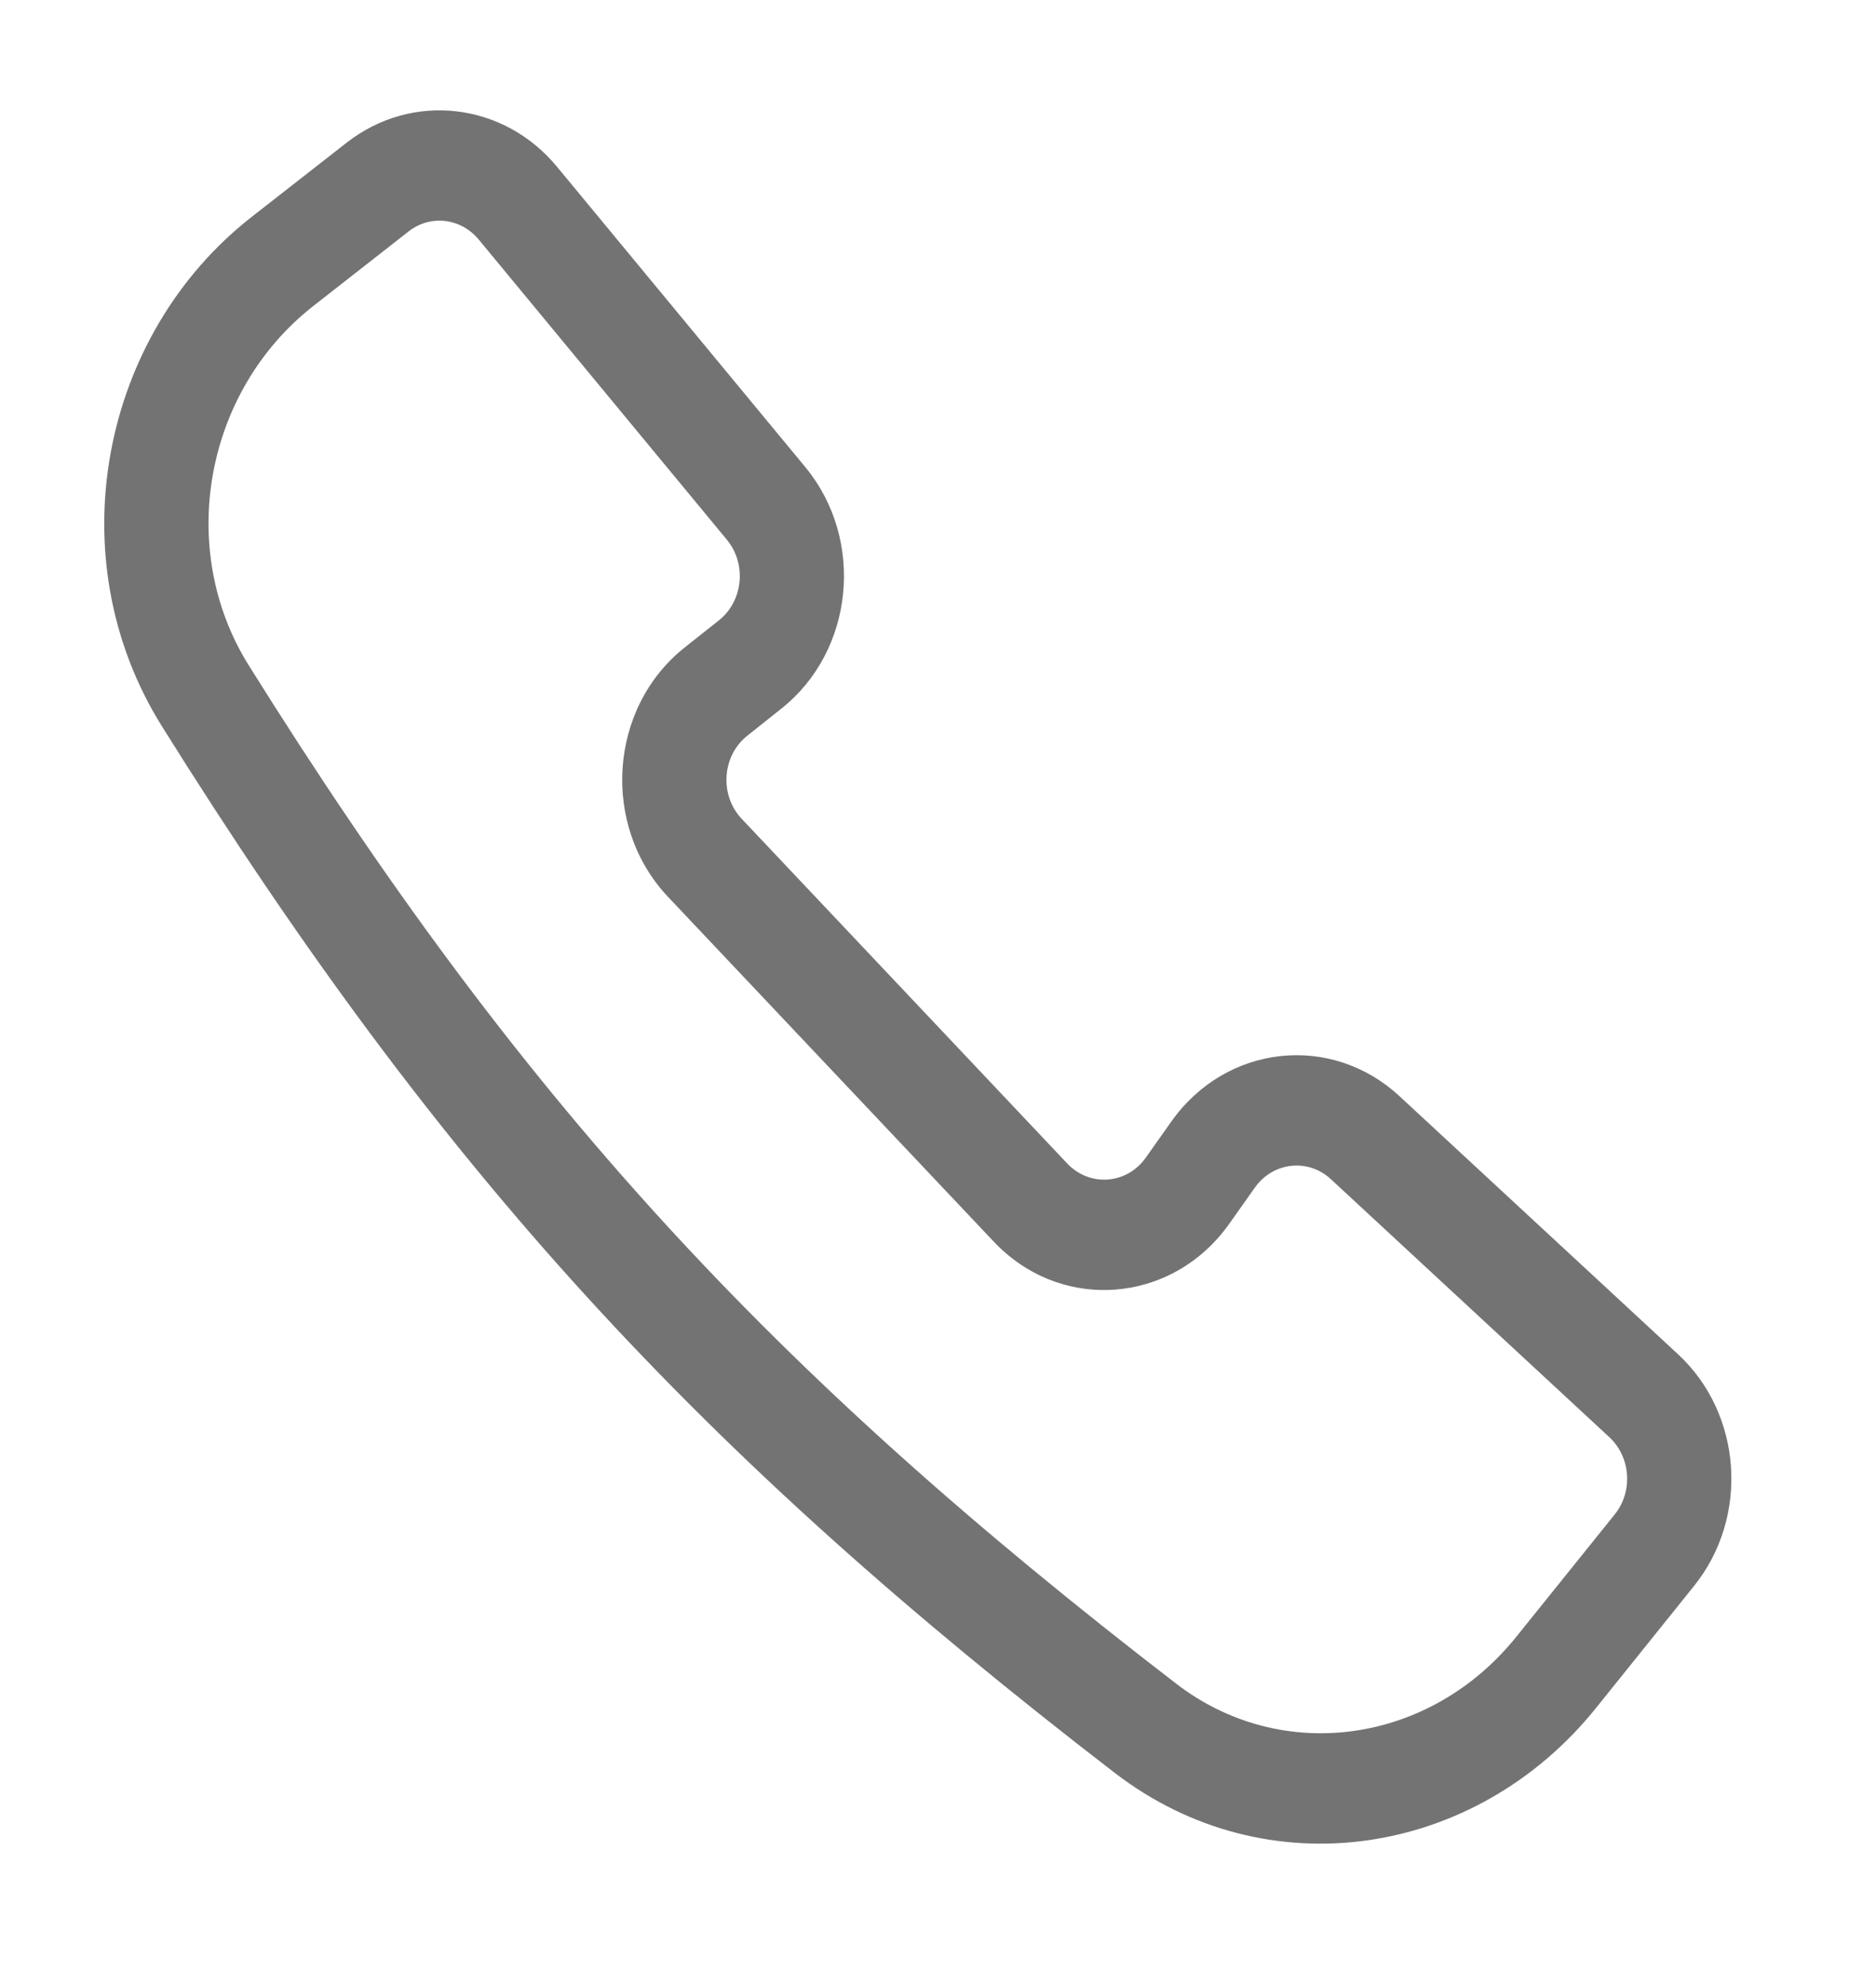 <svg width="17" height="18" viewBox="0 0 17 18" fill="none" xmlns="http://www.w3.org/2000/svg">
<path fill-rule="evenodd" clip-rule="evenodd" d="M3.14 1.294C3.733 0.83 4.563 0.925 5.048 1.512L7.298 4.234C7.84 4.891 7.741 5.898 7.081 6.422L6.772 6.668C6.542 6.85 6.518 7.206 6.721 7.421L9.671 10.545C9.875 10.76 10.211 10.735 10.383 10.492L10.615 10.164C11.11 9.465 12.061 9.36 12.682 9.935L15.205 12.273C15.789 12.813 15.854 13.749 15.351 14.374L14.461 15.482C13.373 16.835 11.479 17.127 10.103 16.069C6.334 13.168 3.994 10.627 1.467 6.582C0.514 5.057 0.912 3.037 2.279 1.967L3.14 1.294ZM4.338 2.171C4.176 1.975 3.899 1.943 3.702 2.098L2.841 2.772C1.856 3.542 1.593 4.972 2.254 6.03C4.716 9.97 6.975 12.425 10.659 15.26C11.617 15.997 12.959 15.807 13.741 14.834L14.632 13.726C14.8 13.518 14.778 13.206 14.583 13.025L12.06 10.687C11.853 10.496 11.536 10.531 11.371 10.764L11.139 11.092C10.621 11.822 9.613 11.898 9.004 11.252L6.053 8.128C5.444 7.483 5.515 6.415 6.205 5.868L6.515 5.622C6.735 5.447 6.768 5.111 6.587 4.892L4.338 2.171Z" fill="#737373"/>
</svg>
